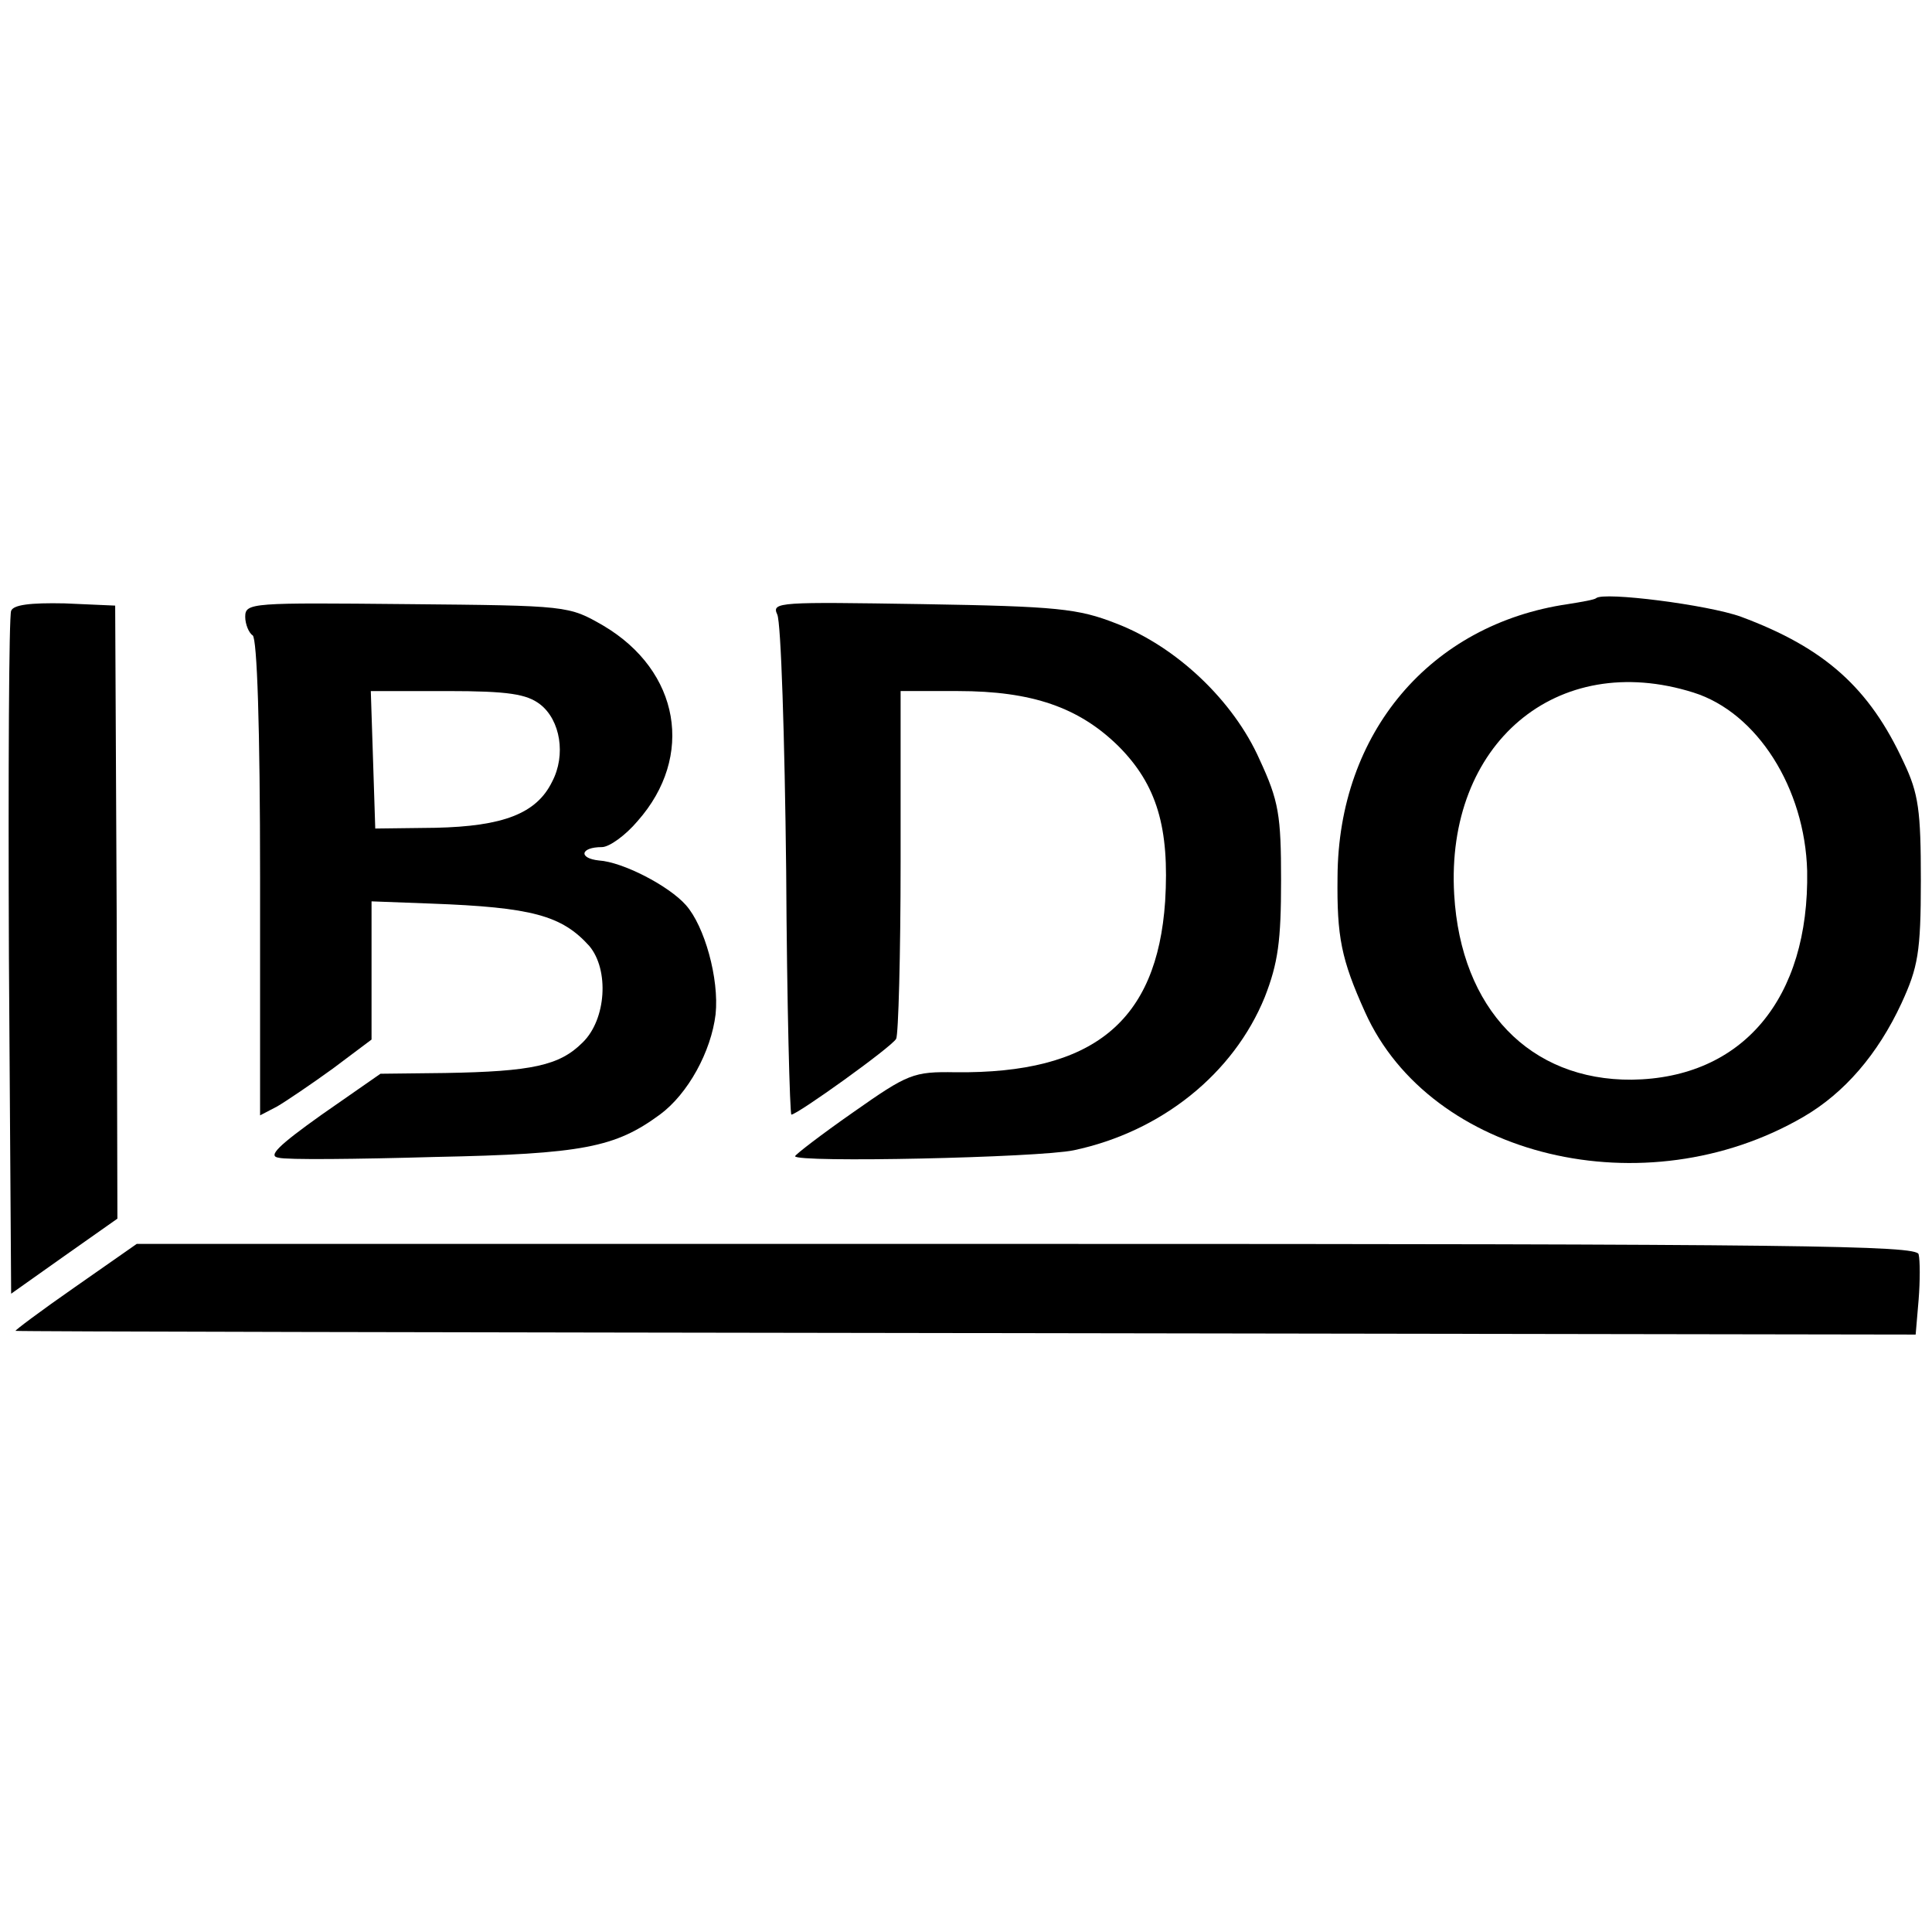 <?xml version="1.0" standalone="no"?>
<!DOCTYPE svg PUBLIC "-//W3C//DTD SVG 20010904//EN"
 "http://www.w3.org/TR/2001/REC-SVG-20010904/DTD/svg10.dtd">
<svg version="1.0" xmlns="http://www.w3.org/2000/svg"
 width="260pt" height="260pt" viewBox="0 0 260 260"
 preserveAspectRatio="xMidYMid meet">
<g transform="translate(0,260) scale(0.1,-0.1)"
fill="#000000" stroke="none">
<path d="M2148 1795 c-2 -2 -19 -5 -38 -8 -185 -27 -309 -173 -310 -367 -1
-81 5 -111 37 -182 88 -196 377 -265 590 -141 55 32 100 84 132 153 22 48 26
68 26 165 0 94 -3 117 -23 159 -46 100 -106 154 -219 196 -44 16 -185 34 -195
25z m131 -127 c86 -27 150 -129 153 -240 3 -172 -87 -279 -236 -281 -137 -1
-230 95 -239 249 -12 203 138 330 322 272z"/>
<path d="M15 1778 c-3 -7 -4 -217 -3 -466 l3 -453 72 51 71 50 -1 413 -2 412
-68 3 c-47 1 -69 -2 -72 -10z"/>
<path d="M330 1770 c0 -10 5 -22 10 -25 6 -4 10 -124 10 -326 l0 -320 23 12
c12 7 46 30 75 51 l52 39 0 93 0 93 80 -3 c136 -5 176 -16 213 -57 27 -32 23
-99 -9 -130 -31 -31 -68 -39 -185 -41 l-87 -1 -79 -55 c-59 -42 -73 -56 -58
-58 10 -3 105 -2 210 1 200 4 243 13 303 57 38 28 69 85 75 135 5 48 -15 119
-40 147 -23 26 -85 58 -117 60 -28 3 -25 18 4 18 10 0 32 16 48 35 77 87 57
202 -46 263 -47 27 -47 27 -264 29 -209 2 -218 2 -218 -17z m397 -118 c27 -21
35 -68 16 -104 -21 -43 -66 -60 -157 -62 l-81 -1 -3 93 -3 92 103 0 c82 0 107
-4 125 -18z"/>
<path d="M1046 1773 c5 -10 10 -165 12 -345 1 -181 5 -328 7 -328 8 0 135 91
141 102 3 5 6 113 6 239 l0 229 77 0 c100 0 163 -22 216 -74 52 -52 69 -110
63 -209 -11 -162 -97 -232 -282 -230 -57 1 -64 -2 -138 -54 -43 -30 -78 -57
-78 -59 0 -9 327 -2 375 8 118 25 215 103 257 206 18 46 22 76 22 157 0 88 -3
107 -29 163 -35 79 -112 152 -193 183 -51 20 -79 23 -261 26 -192 3 -203 3
-195 -14z"/>
<path d="M101 868 c-46 -32 -82 -59 -80 -59 2 -1 579 -2 1281 -3 l1276 -2 4
47 c2 25 2 53 0 61 -2 12 -158 14 -1200 14 l-1198 0 -83 -58z"/>
</g>
</svg>
